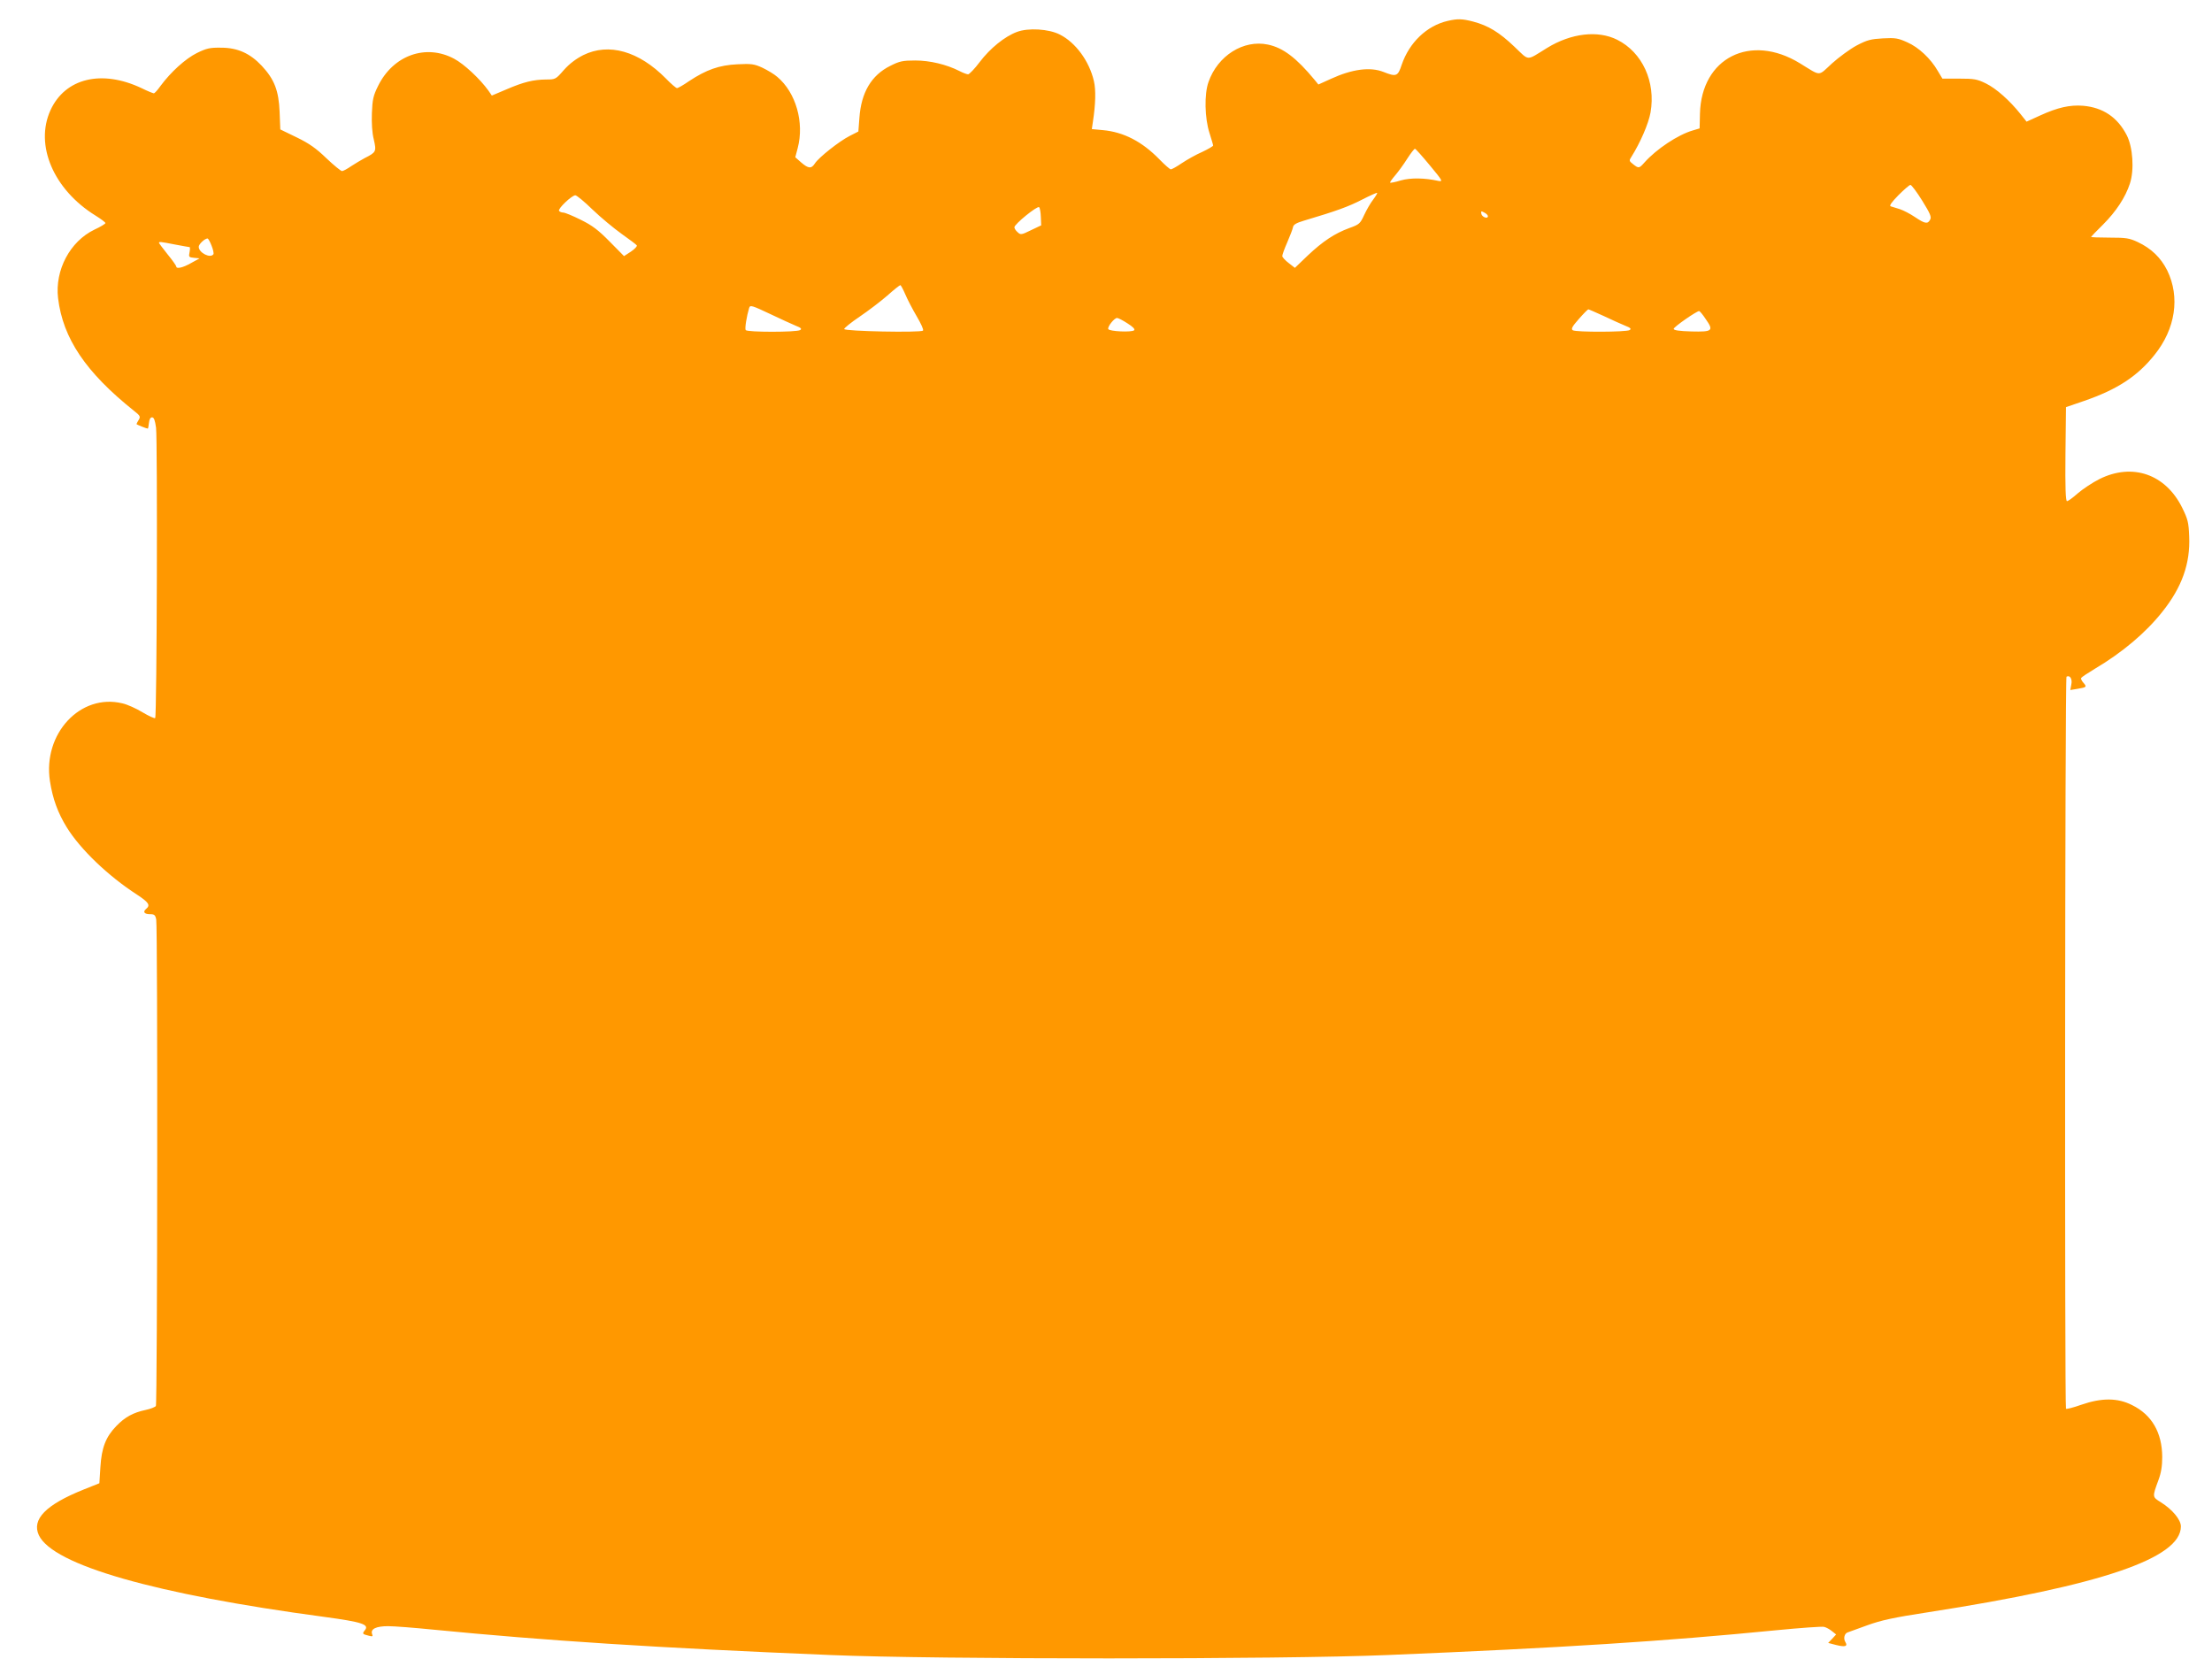 <?xml version="1.0" standalone="no"?>
<!DOCTYPE svg PUBLIC "-//W3C//DTD SVG 20010904//EN"
 "http://www.w3.org/TR/2001/REC-SVG-20010904/DTD/svg10.dtd">
<svg version="1.0" xmlns="http://www.w3.org/2000/svg"
 width="1280pt" height="960pt" viewBox="0 0 1280 960"
 preserveAspectRatio="xMidYMid meet">
<g transform="translate(0,960) scale(0.1,-0.1)"
fill="#ff9800" stroke="none">
<path d="M8377 9479 c-121 -28 -222 -125 -266 -254 -22 -67 -31 -71 -106 -41
-77 30 -181 16 -303 -40 l-73 -33 -22 27 c-106 128 -183 186 -270 204 -141 30
-291 -64 -344 -217 -25 -70 -22 -209 6 -295 11 -36 21 -68 21 -72 0 -4 -29
-21 -63 -37 -35 -15 -88 -45 -118 -65 -29 -20 -58 -36 -64 -36 -5 0 -35 26
-65 57 -101 104 -208 159 -328 170 l-64 6 6 41 c16 104 18 186 6 237 -27 116
-106 223 -197 269 -64 33 -184 40 -249 15 -70 -26 -155 -95 -214 -173 -30 -40
-61 -72 -68 -72 -7 0 -29 8 -50 19 -75 38 -171 61 -256 61 -72 0 -91 -4 -144
-31 -110 -54 -169 -155 -179 -302 l-6 -78 -51 -26 c-59 -30 -177 -123 -200
-158 -21 -33 -38 -31 -80 5 l-34 30 14 53 c39 148 -10 321 -118 412 -18 16
-57 39 -86 53 -48 22 -64 24 -145 20 -105 -5 -179 -31 -279 -97 -33 -23 -65
-41 -70 -41 -6 0 -35 25 -65 56 -156 158 -330 208 -478 135 -43 -22 -80 -50
-112 -86 -47 -54 -49 -55 -103 -55 -74 -1 -129 -14 -229 -57 l-85 -36 -20 29
c-49 68 -141 154 -198 184 -164 88 -353 20 -440 -157 -28 -56 -33 -79 -36
-157 -2 -58 1 -114 11 -153 16 -70 14 -74 -53 -108 -19 -10 -54 -31 -77 -46
-23 -16 -47 -29 -54 -29 -6 0 -47 33 -90 74 -60 58 -100 86 -172 121 l-95 46
-4 102 c-5 122 -30 188 -104 267 -67 71 -139 104 -234 104 -65 1 -84 -3 -141
-31 -66 -33 -150 -109 -210 -190 -17 -24 -34 -43 -39 -43 -4 0 -37 13 -71 30
-231 109 -442 58 -527 -128 -92 -202 18 -459 260 -609 32 -20 58 -39 58 -44 0
-4 -29 -22 -64 -38 -141 -68 -229 -234 -210 -396 28 -233 160 -429 439 -652
36 -28 39 -34 28 -52 -7 -11 -13 -23 -13 -25 0 -3 57 -26 66 -26 1 0 4 15 6
33 2 20 8 32 18 32 11 0 17 -17 23 -60 9 -73 5 -1671 -5 -1680 -3 -4 -36 11
-73 33 -36 22 -89 46 -117 52 -243 59 -461 -176 -419 -450 16 -103 46 -184 97
-267 79 -128 240 -282 407 -390 68 -45 79 -61 52 -83 -20 -17 -10 -30 24 -30
24 0 30 -5 35 -31 9 -45 7 -2802 -2 -2815 -4 -6 -31 -17 -60 -23 -71 -15 -119
-41 -169 -93 -61 -63 -85 -125 -92 -237 l-6 -94 -90 -36 c-220 -88 -303 -173
-260 -265 82 -172 671 -341 1649 -472 222 -30 265 -44 237 -78 -16 -20 -14
-22 22 -31 23 -6 26 -5 20 10 -10 29 24 45 93 45 34 0 151 -9 260 -20 654 -64
1284 -105 2299 -147 611 -26 2610 -26 3225 0 1014 42 1605 80 2244 143 143 14
269 23 281 20 13 -3 33 -14 46 -25 l24 -19 -23 -25 -23 -24 46 -12 c53 -13 69
-8 53 18 -12 20 -5 49 14 55 7 3 58 21 113 41 80 29 152 45 355 76 998 155
1460 312 1460 496 0 39 -49 98 -116 140 -50 31 -50 30 -14 128 16 43 22 82 22
135 -1 140 -60 243 -174 299 -84 43 -177 43 -295 2 -45 -16 -85 -26 -88 -23
-8 9 -6 4230 3 4236 19 12 35 -13 28 -44 l-6 -33 42 7 c53 9 55 11 34 35 -10
11 -16 24 -13 28 3 5 39 29 79 53 159 94 295 209 390 329 114 142 163 281 156
437 -3 81 -8 100 -41 167 -96 193 -287 260 -478 165 -40 -20 -97 -58 -126 -83
-28 -25 -56 -45 -62 -45 -8 0 -11 78 -9 272 l3 272 105 36 c191 66 308 142
407 266 122 151 149 335 74 489 -37 74 -92 127 -170 164 -49 23 -68 26 -163
26 -60 0 -108 2 -108 4 0 1 31 34 69 71 76 76 130 158 156 238 26 79 17 210
-18 279 -54 105 -138 161 -253 171 -77 6 -147 -10 -248 -56 l-79 -36 -35 44
c-63 79 -141 148 -200 177 -51 25 -68 28 -155 28 l-97 0 -27 45 c-41 71 -110
136 -176 165 -53 24 -69 27 -141 23 -70 -4 -91 -9 -152 -41 -39 -21 -103 -68
-143 -104 -83 -76 -60 -76 -186 1 -286 175 -570 31 -578 -292 l-2 -85 -40 -12
c-86 -25 -210 -108 -278 -184 -32 -36 -34 -37 -67 -11 -23 18 -24 21 -10 42
52 83 99 191 111 257 31 177 -47 348 -193 421 -112 56 -266 38 -405 -47 -125
-77 -101 -77 -190 7 -87 83 -151 122 -238 145 -65 17 -91 17 -148 4z m-103
-836 c74 -89 77 -95 50 -90 -81 18 -161 19 -218 3 -32 -10 -60 -15 -62 -13 -2
2 11 21 30 43 18 21 50 65 70 97 20 31 40 57 44 56 4 0 43 -44 86 -96z m2849
-204 c46 -74 55 -95 46 -110 -14 -27 -30 -24 -88 15 -28 19 -67 39 -88 46 -21
6 -44 14 -52 16 -10 3 4 23 44 64 33 33 64 60 70 60 6 0 37 -41 68 -91z
m-3177 6 c-15 -19 -38 -59 -52 -89 -23 -50 -28 -55 -87 -76 -84 -31 -152 -76
-240 -159 l-74 -71 -36 28 c-20 15 -36 33 -37 40 0 8 13 44 29 80 16 37 31 76
33 87 2 15 19 25 63 38 192 57 259 82 335 121 47 24 87 42 89 40 2 -2 -8 -19
-23 -39z m-4517 -58 c48 -46 124 -109 169 -141 45 -32 84 -61 87 -66 3 -5 -12
-21 -34 -36 l-40 -26 -83 84 c-66 67 -100 93 -167 126 -46 23 -92 42 -102 42
-10 0 -21 5 -24 10 -8 12 73 89 94 90 8 0 53 -37 100 -83z m2594 -43 l2 -48
-59 -28 c-55 -27 -60 -28 -77 -12 -11 9 -19 22 -19 29 0 18 133 126 143 116 5
-5 9 -30 10 -57z m2587 5 c0 -18 -35 -5 -38 14 -3 16 -1 17 17 7 12 -6 21 -15
21 -21z m-7386 -170 c9 -22 14 -45 11 -50 -17 -26 -85 8 -85 43 0 15 35 48 51
48 4 0 14 -18 23 -41z m-211 6 c43 -8 81 -15 84 -15 3 0 3 -13 0 -29 -6 -28
-4 -30 26 -33 l32 -3 -49 -27 c-47 -27 -86 -36 -86 -20 0 4 -22 36 -50 70 -27
34 -50 64 -50 67 0 7 7 7 93 -10z m4226 -289 c12 -29 42 -86 66 -127 24 -41
41 -77 36 -82 -13 -13 -456 -4 -456 9 0 6 41 39 90 72 50 34 121 88 159 121
38 34 72 61 76 61 3 0 16 -24 29 -54z m-778 -115 c57 -27 122 -57 144 -66 31
-12 36 -18 25 -25 -21 -13 -307 -13 -315 0 -6 9 6 82 20 128 6 18 14 16 126
-37z m4820 -10 c46 -22 102 -47 124 -56 31 -12 36 -18 25 -25 -19 -12 -310
-13 -329 -1 -11 7 -4 21 35 65 27 31 52 56 55 56 3 0 44 -18 90 -39z m589 -17
c48 -68 40 -75 -82 -72 -72 2 -103 7 -103 15 0 11 131 102 147 103 4 0 21 -20
38 -46z m-3346 -25 c32 -20 45 -34 39 -40 -13 -13 -145 -7 -150 7 -5 14 35 64
51 64 7 0 34 -14 60 -31z"/>
</g>
</svg>
